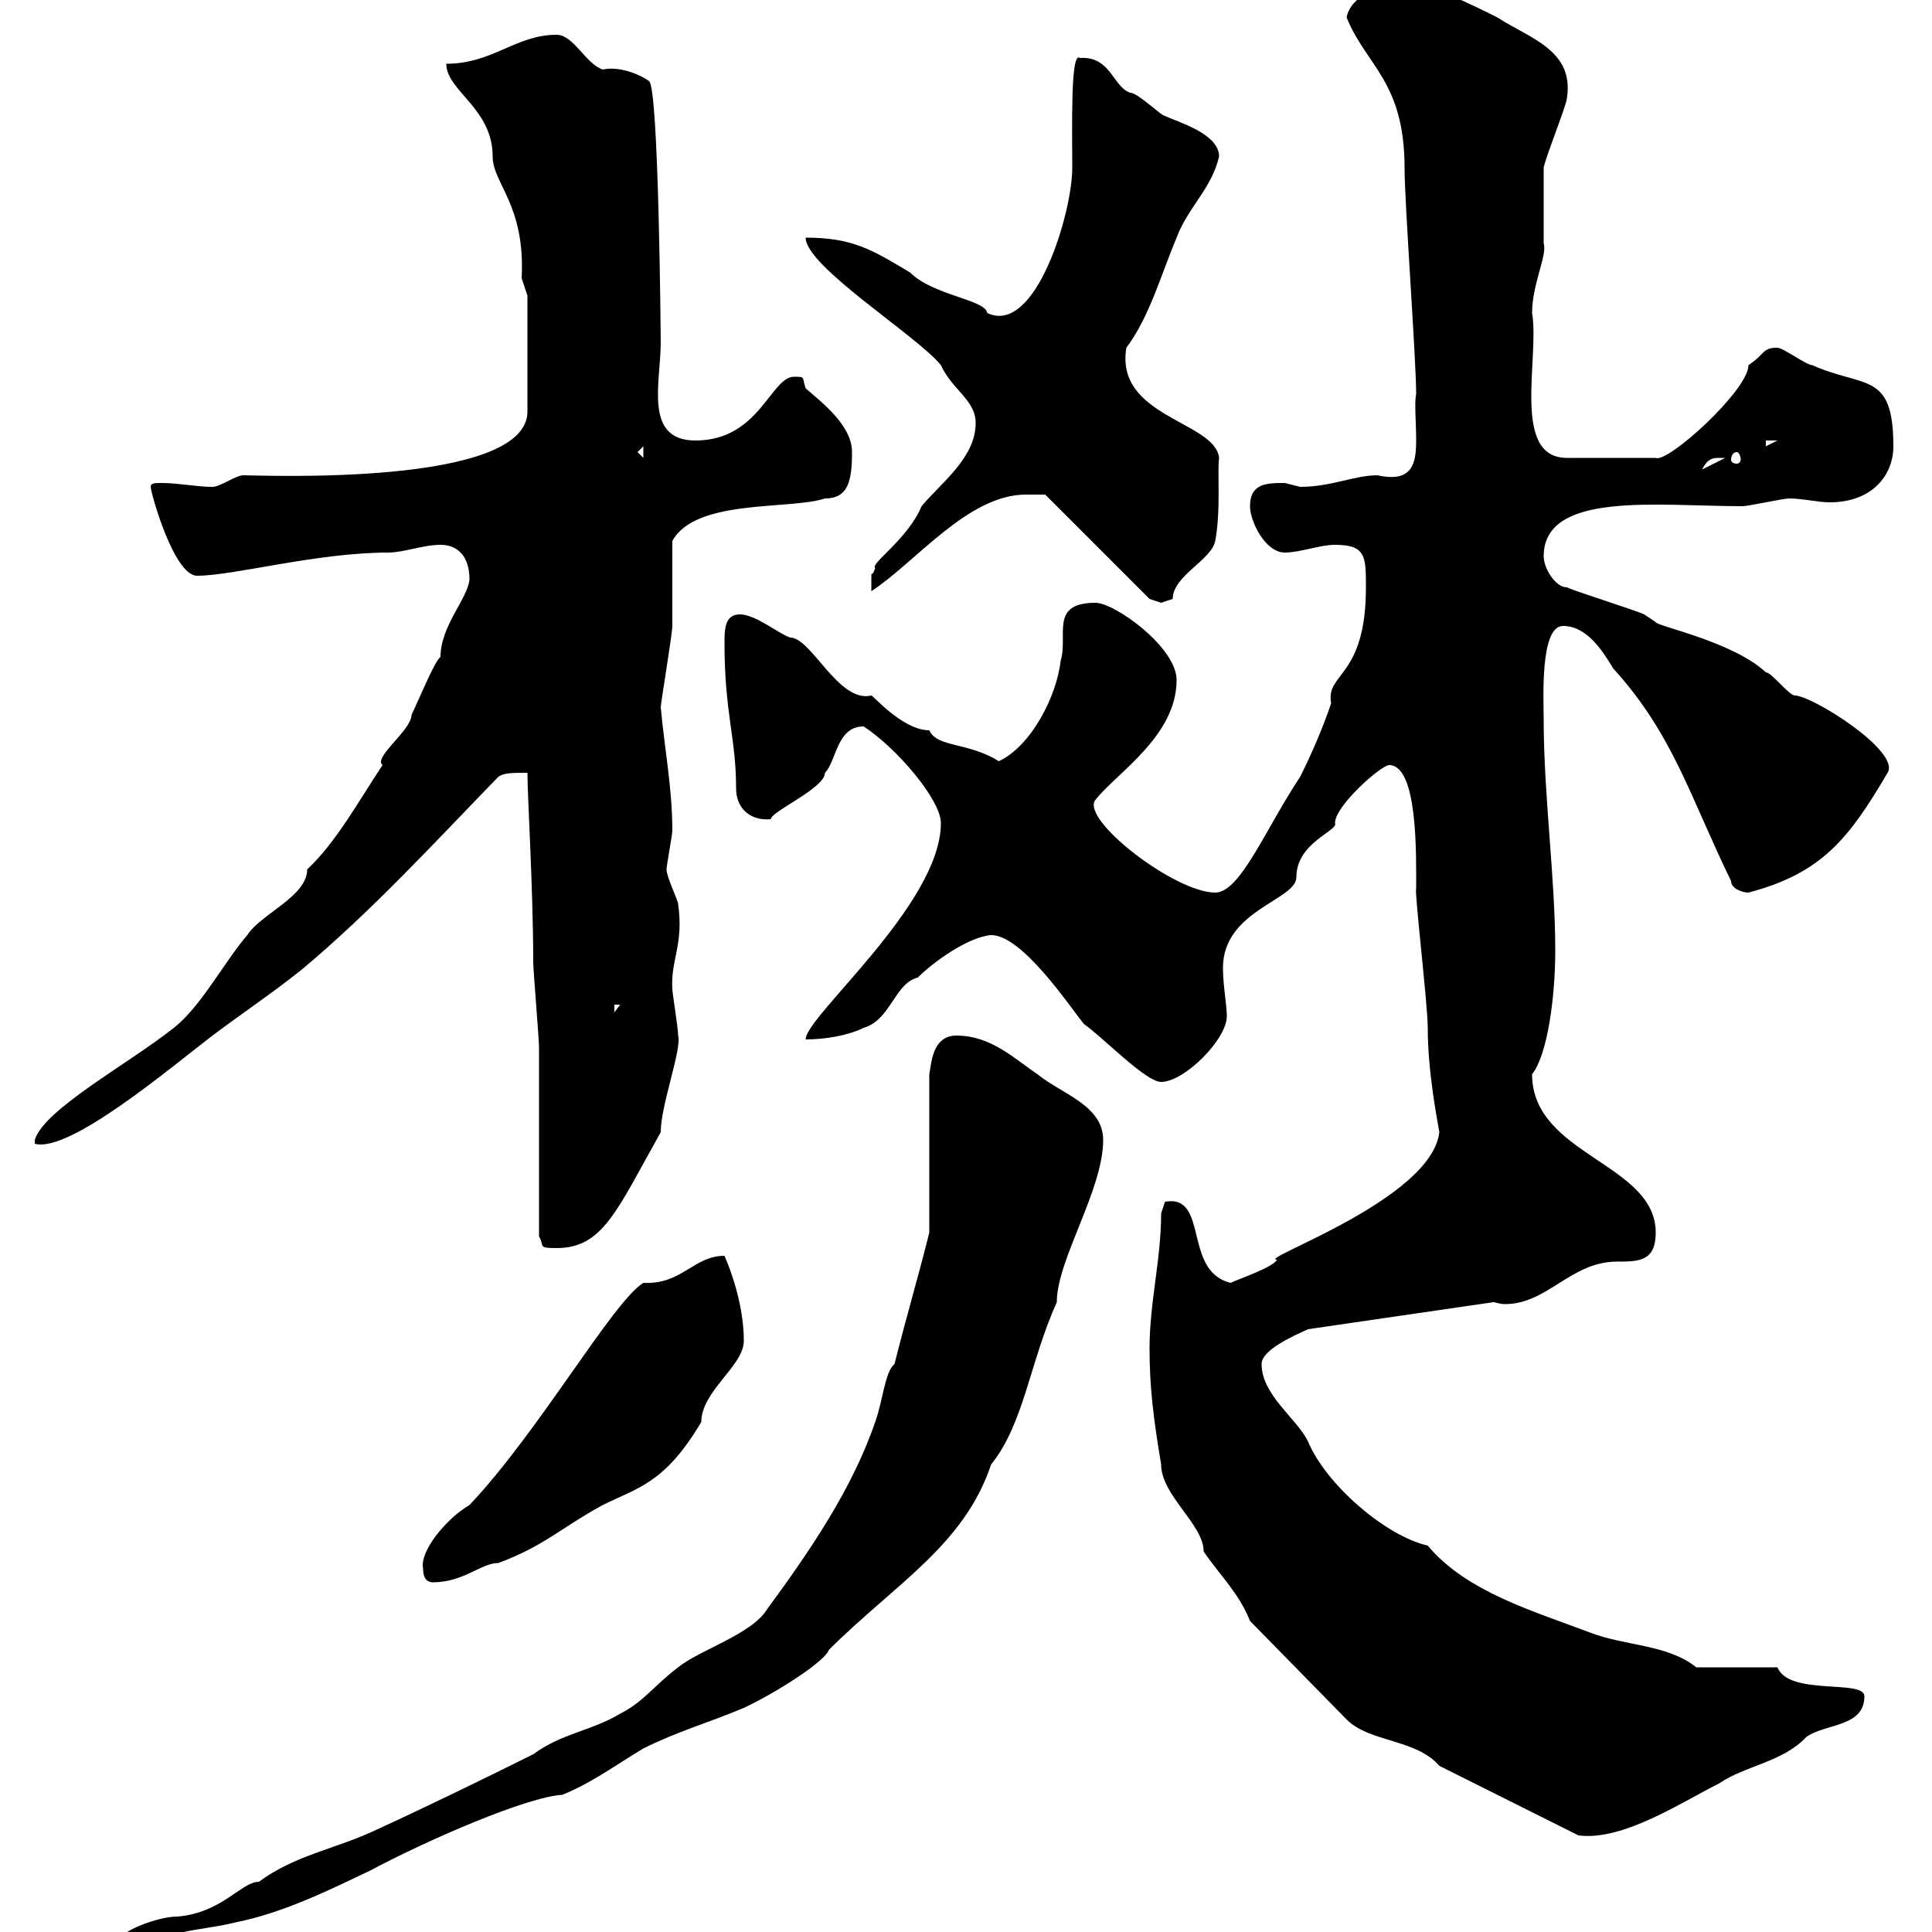 <svg xmlns="http://www.w3.org/2000/svg" xmlns:xlink="http://www.w3.org/1999/xlink" width="300" height="300"><path d="M18.60 301.20C19.50 302.40 19.80 303.90 21.60 303.90C25.20 299.40 30.60 300 36.60 298.50C44.10 297 51.30 293.40 57.60 290.40C66.60 285.60 81.90 279 87.30 278.70C91.80 276.90 95.40 274.20 99.90 271.50C105.30 268.80 109.80 267.60 115.50 265.20C120.60 262.80 128.10 258 128.70 256.20C138.90 246 149.70 240 153.90 227.40C159 221.10 159.90 211.50 164.10 202.20C164.10 195.60 171.30 184.80 171.30 177C171.30 171.60 164.70 169.80 161.10 166.80C157.50 164.40 153.90 160.80 148.50 160.80C144.60 160.80 144.60 165.60 144.30 166.80L144.30 191.40C142.50 198.60 140.70 204.60 138.90 211.80C137.40 213 137.10 217.50 135.90 220.80C132.30 231.30 125.70 240.90 119.10 249.90C116.70 253.80 108.60 256.20 105.30 258.90C101.70 261.60 99.90 264.30 96.30 266.10C91.80 268.80 87.30 269.10 82.80 272.40C75.60 276 65.70 280.80 58.50 284.10C52.20 287.10 45.90 288 40.20 292.20C37.50 292.20 34.50 297 27.60 297.60C24.30 297.60 18.60 300 18.60 301.20ZM194.10 251.70L209.10 267C212.70 270.60 219.90 270 223.50 274.20C227.10 276 241.50 283.20 245.10 285C252 285.90 261 279.90 267 276.90C270.90 274.20 276.90 273.60 280.50 269.70C283.50 267.60 289.50 268.20 289.50 263.40C289.50 260.70 277.80 263.40 276 258.90L263.40 258.90C258.90 255.30 252.30 255.60 246.90 253.50C238.20 250.20 227.70 247.20 221.70 240C215.10 238.50 205.80 230.40 203.10 223.80C201.30 220.20 195.90 216.60 195.90 211.80C195.90 209.40 201.90 207 203.10 206.40L231.90 202.20C232.20 202.20 232.80 202.50 233.70 202.50C240.30 202.50 243.90 195.90 251.10 195.90C254.40 195.90 257.10 195.90 257.10 191.40C257.10 180.60 237.90 179.40 237.90 166.80C240.30 163.80 241.50 154.80 241.50 147.60C241.50 136.20 239.70 123.60 239.70 111.60C239.70 108.60 239.10 97.20 242.70 97.20C246.30 97.20 248.70 100.80 250.50 103.80C259.80 114 262.50 123.90 268.80 136.80C268.80 138 270.60 138.60 271.50 138.60C282.90 135.60 287.10 130.20 293.10 120C295.20 116.70 281.40 108 278.70 108C277.80 108 275.10 104.40 274.20 104.40C269.10 99.60 257.10 97.20 257.10 96.60C257.10 96.60 255.30 95.40 255.30 95.40C254.10 94.80 244.50 91.80 243.30 91.20C241.50 91.20 239.70 88.20 239.70 86.40C239.70 76.20 257.40 78.60 270.60 78.60C271.50 78.60 276.90 77.40 277.80 77.40C279.90 77.40 282.30 78 284.10 78C290.70 78 294 73.80 294 69.30C294 57.60 289.50 60.30 281.40 56.70C280.50 56.70 276.90 54 276 54C273.60 54 274.20 54.90 271.50 56.70C271.50 60.60 258.90 72 257.10 71.10L243.30 71.10C234.60 71.10 239.10 55.50 237.90 48.60C237.90 44.10 240.30 39.60 239.70 37.80C239.70 36.90 239.70 27 239.70 26.10C239.70 25.20 243.30 16.20 243.30 15.30C244.50 7.80 237.60 6 232.50 2.70C228.90 0.90 221.70-2.70 218.10-2.70C214.50-2.70 209.70-0.60 209.10 2.70C212.10 10.20 218.10 12.60 218.10 26.10C218.10 31.50 219.90 55.80 219.90 61.20C219.60 62.40 219.90 65.70 219.90 68.40C219.90 72 219.30 75 213.90 73.80C210.30 73.80 206.70 75.60 201.90 75.60C201.90 75.60 199.50 75 199.50 75C196.80 75 194.10 75 194.10 78.60C194.10 81 196.50 85.80 199.50 85.80C201.90 85.80 204.90 84.60 207.30 84.60C212.10 84.60 212.10 86.40 212.10 91.20C212.10 105.30 205.80 104.40 206.70 109.20C205.50 112.80 203.70 117 201.90 120.60C196.50 128.70 192.60 138.60 188.70 138.60C182.40 138.60 167.70 127.20 170.10 124.20C173.40 120 182.70 114.30 182.70 105.60C182.70 100.50 173.10 93.60 170.10 93.60C162.90 93.60 165.90 98.70 164.70 102.60C164.10 108 160.20 115.80 155.10 118.20C150.30 115.20 145.50 116.10 144.30 113.40C140.10 113.40 135.30 107.70 135.30 108C130.20 109.20 126 99 122.70 99C120.90 98.40 117.30 95.40 114.90 95.40C112.50 95.40 112.50 97.80 112.50 99.90C112.50 110.70 114.30 114.60 114.30 122.40C114.30 125.70 116.70 127.50 119.70 127.20C119.70 126 128.10 122.40 128.10 120C129.90 118.20 129.90 112.80 134.10 112.80C139.20 116.10 146.10 124.20 146.10 127.80C146.10 140.40 125.10 157.80 125.10 161.40C128.10 161.40 131.70 160.80 134.10 159.60C138.30 158.40 138.90 152.70 142.50 151.80C144.90 149.40 150.30 145.50 153.90 145.20C158.70 145.20 165.90 156 168.30 159C171.30 161.10 177.90 168 180.30 168C183.90 168 190.50 161.40 190.50 157.80C190.50 156 189.90 153 189.90 150.30C189.90 141.30 201.30 139.80 201.30 136.20C201.30 130.80 207.90 129 207.30 127.80C207.30 125.10 214.50 118.80 215.70 118.80C220.20 118.80 219.90 132.90 219.90 138C219.60 138.30 221.70 156 221.70 159.60C221.70 166.50 223.20 174 223.50 175.80C222.30 186.30 195 195.60 198.30 195.60C197.70 196.80 192.30 198.60 191.10 199.20C183.60 197.40 187.80 185.40 180.90 186.60C180.90 186.60 180.30 188.40 180.30 188.40C180.30 195.60 178.50 202.20 178.50 209.40C178.50 215.40 179.10 220.20 180.30 227.40C180.30 232.20 186.90 236.70 186.90 240.90C189.30 244.50 192.30 247.20 194.10 251.70ZM65.70 243.60C65.70 245.40 66.60 245.70 67.20 245.70C72 245.70 74.70 242.70 77.40 242.70C84.60 240 87 237.30 93.60 233.70C99 231 103.20 230.40 108.90 220.80C108.90 216 115.50 212.10 115.50 208.20C115.50 204 114.30 199.20 112.50 195C107.70 195 105.90 199.50 99.90 199.20C95.10 202.20 83.70 222.30 72.90 233.70C69.30 235.80 65.10 240.90 65.70 243.60ZM83.70 192C84.60 193.50 83.40 193.80 86.40 193.80C93.60 193.80 95.70 188.10 102.60 175.80C102.60 171.60 105.90 162.90 105.30 160.80C105.30 159.60 104.40 154.20 104.40 153.60C104.10 149.10 106.20 146.70 105.30 140.40C105.30 139.80 103.50 136.20 103.50 135C103.50 134.40 104.40 129.60 104.40 129C104.40 122.40 103.20 116.40 102.60 109.80C102.60 109.20 104.40 98.40 104.40 97.20C104.40 95.40 104.40 85.80 104.40 84C108 77.40 122.70 79.20 128.10 77.40C131.70 77.40 132.30 74.70 132.30 70.20C132.30 66 127.50 62.40 125.10 60.30C124.50 58.50 125.10 58.50 123.30 58.50C119.70 58.50 117.90 68.40 108 68.40C99.90 68.40 102.60 59.40 102.60 53.10C102.60 52.80 102.30 13.80 100.80 12.60C99.60 11.70 96.30 10.20 93.60 10.80C90.90 9.90 89.10 5.40 86.40 5.40C80.10 5.40 76.50 9.90 69.30 9.90C69.30 14.10 76.50 16.80 76.50 24.30C76.50 28.50 81.60 31.80 81 43.20C81 43.20 81.90 45.90 81.90 45.90L81.90 63.90C81.90 75.60 40.50 73.80 37.80 73.80C36.60 73.80 34.20 75.60 33 75.60C30.60 75.60 27.60 75 25.20 75C24 75 23.40 75 23.40 75.60C23.40 76.50 27 89.40 30.60 89.40C36.30 89.40 49.20 85.80 60.30 85.80C62.70 85.80 65.70 84.60 68.40 84.60C71.10 84.60 72.90 86.40 72.90 90C72.60 93 68.40 97.20 68.40 102C67.50 102.60 64.80 109.20 63.90 111C63.90 113.40 57.90 117.60 59.40 118.80C55.80 124.20 52.20 130.80 47.70 135C47.70 139.20 40.50 141.90 38.40 145.20C34.80 149.40 31.20 156.30 27 159.60C19.80 165.30 6.90 172.20 5.40 177L5.40 177.60C10.80 179.10 26.70 165.60 33 160.80C37.80 157.20 42.30 154.20 46.80 150.60C57.60 141.60 67.50 130.80 77.40 120.60C78.30 120 79.50 120 81.90 120C81.90 123.60 82.80 138.30 82.80 149.40C82.80 150.60 83.70 161.40 83.70 162.60C83.70 166.80 83.70 187.80 83.70 192ZM95.40 156L96.30 156L95.40 157.20ZM159.30 76.80C160.50 76.80 162.30 76.80 162.30 76.80L178.50 93C178.50 93 180.30 93.60 180.30 93.60C180.30 93.60 182.10 93 182.10 93C182.10 89.40 188.10 87 188.70 84C189.60 79.20 189 73.20 189.30 71.10C188.70 65.40 173.10 64.80 174.90 54C178.50 49.20 180.30 42.60 182.70 36.90C184.50 32.10 188.10 29.40 189.30 24.30C189.30 20.70 182.70 18.90 180.90 18C180.30 18 176.70 14.40 175.50 14.40C172.80 13.50 172.50 8.70 167.70 9C166.20 7.80 166.50 19.80 166.50 26.10C166.50 33 160.80 52.20 153.30 48.60C153 46.50 144.90 45.90 141.30 42.30C135.30 38.70 132.30 36.90 125.10 36.90C125.10 41.40 142.50 52.20 146.10 56.70C147.90 60.60 151.50 62.10 151.50 65.70C151.50 71.10 146.10 75 143.10 78.60C141 83.70 135 87.60 135.90 88.20C135.30 90 135.30 88.20 135.30 90C135.30 91.20 135.30 91.80 135.30 91.80C142.20 87.30 150.30 76.80 159.30 76.80ZM267 71.10C267 71.10 267.90 71.10 267.90 71.10L264.30 72.90C265.20 71.10 266.10 71.10 267 71.10ZM99 70.20L99.90 69.30L99.90 71.10ZM269.70 70.20C270 70.20 270.30 70.80 270.30 71.40C270.30 71.70 270 72 269.70 72C269.10 72 268.80 71.70 268.80 71.40C268.80 70.80 269.10 70.20 269.70 70.20ZM274.20 68.40L276 68.40L274.20 69.30Z"/></svg>
